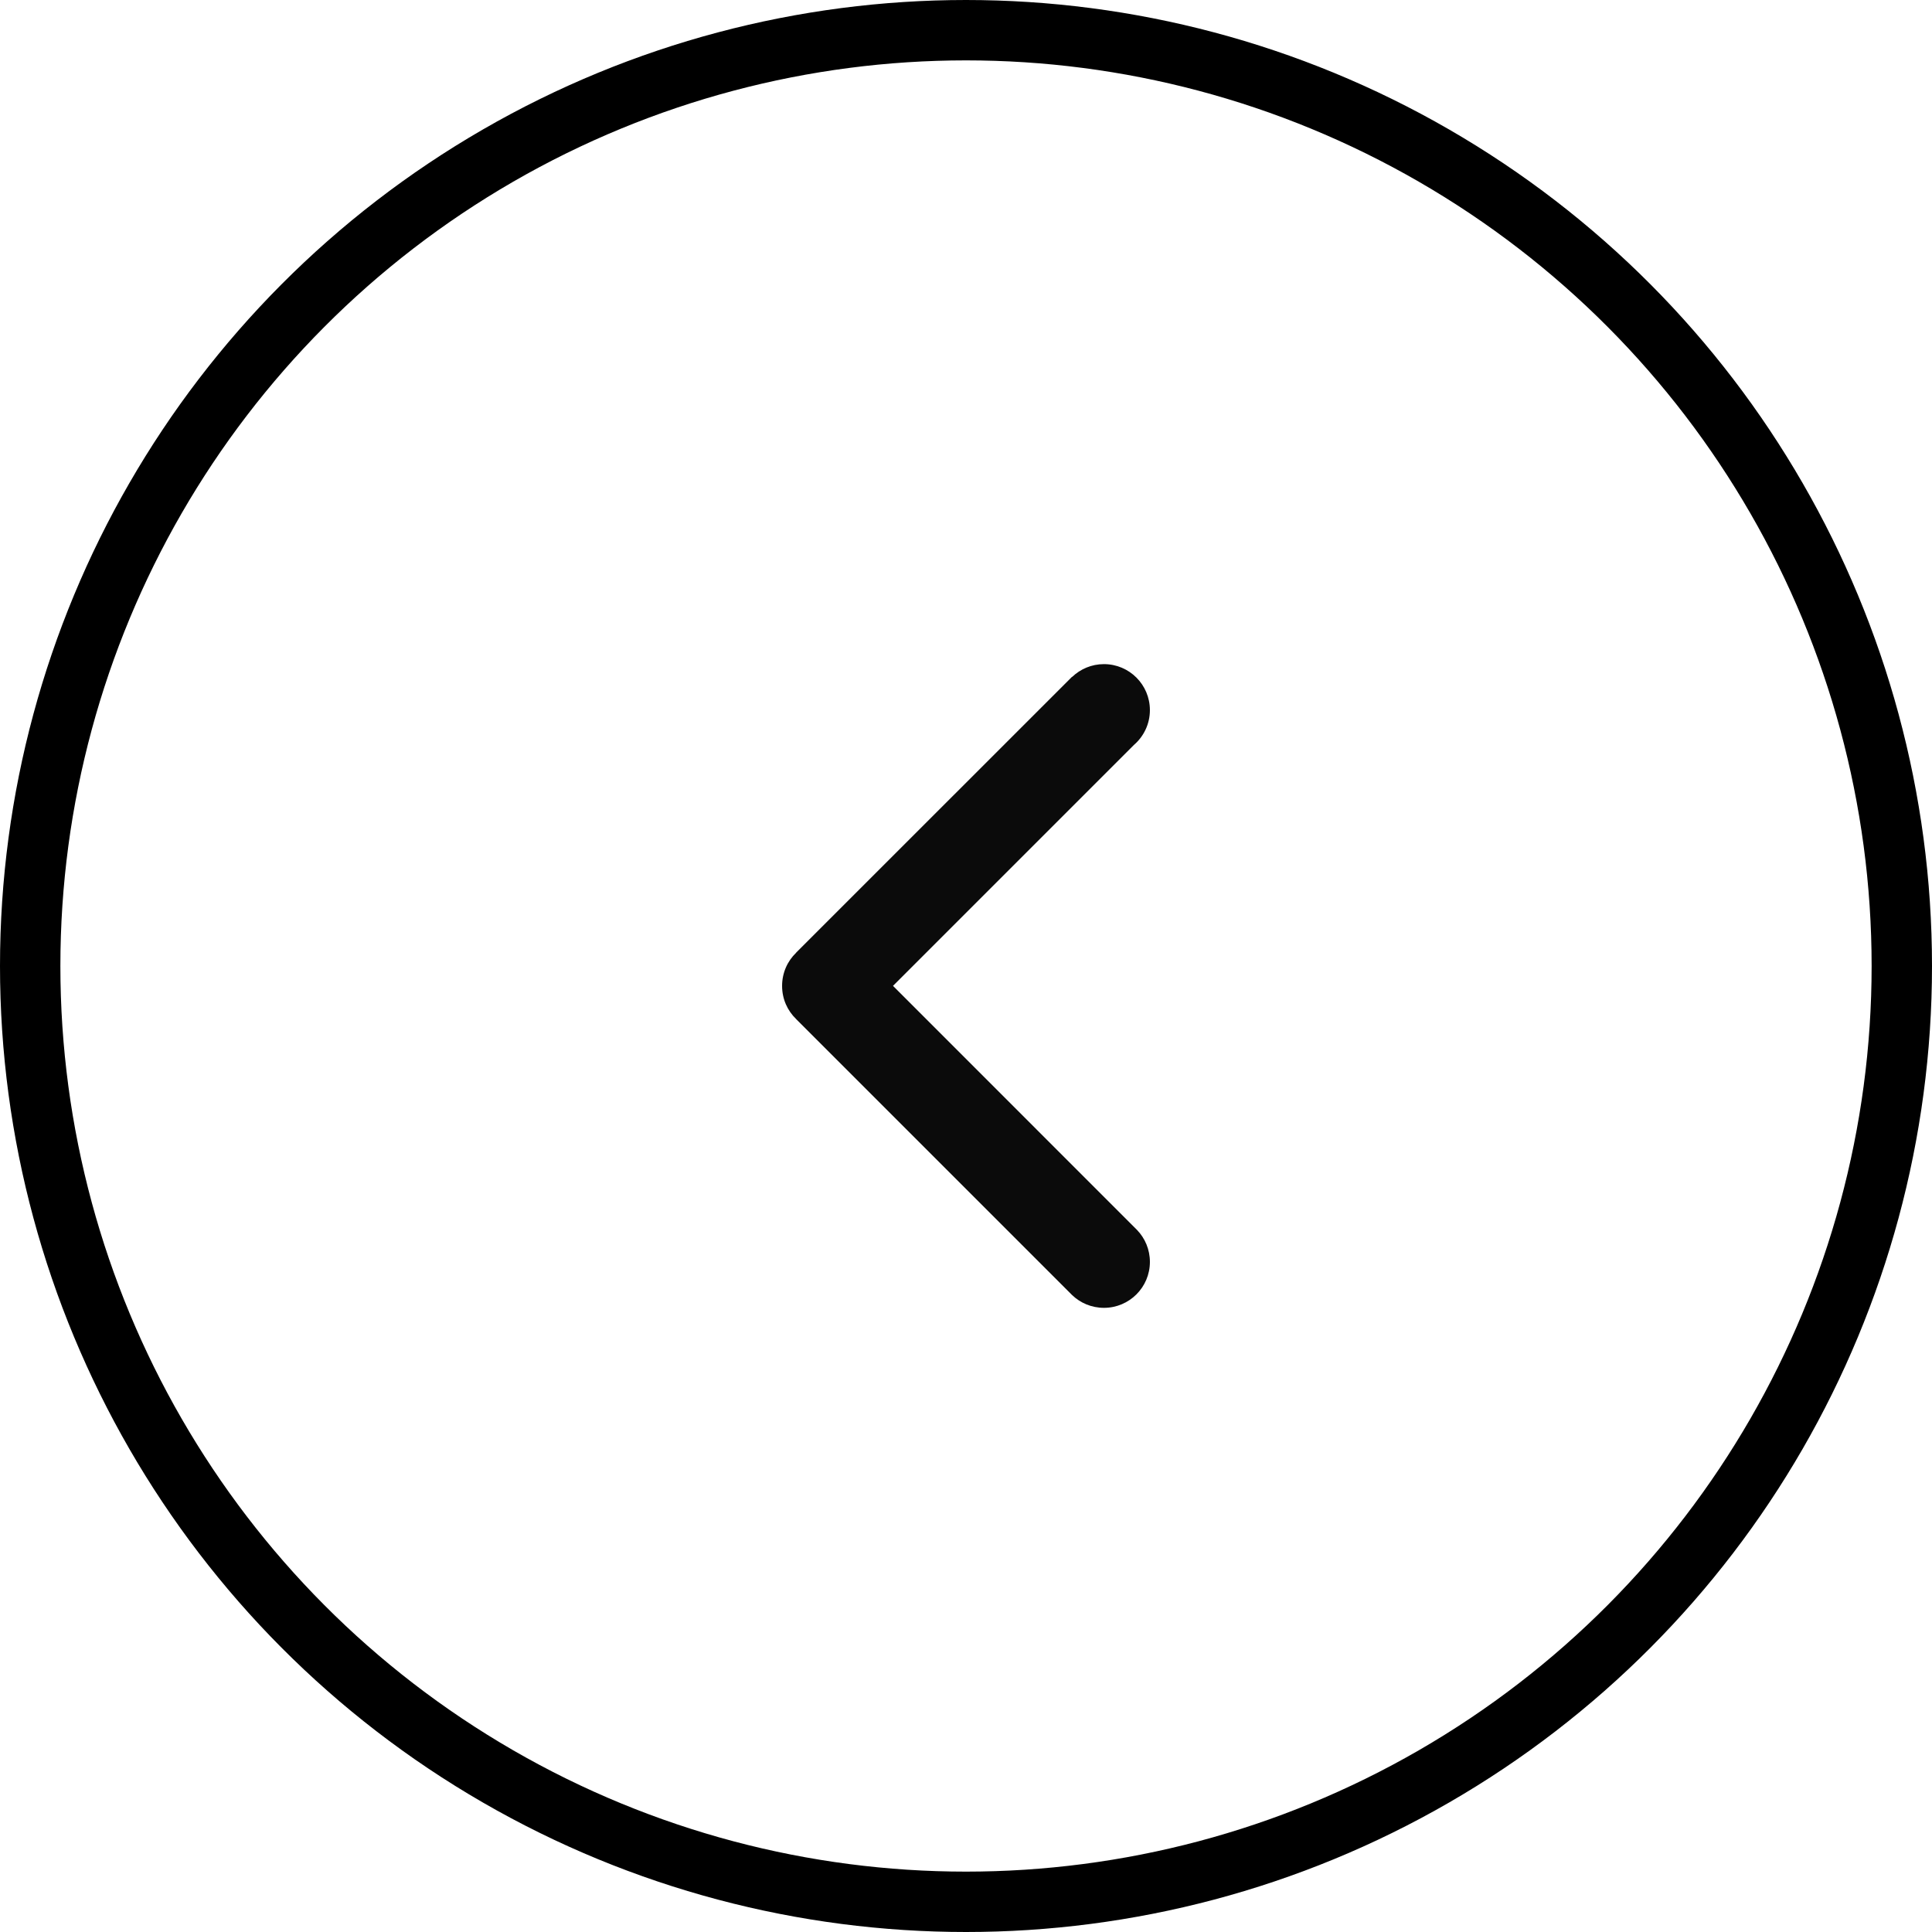 <svg width="32" height="32" viewBox="0 0 32 32" fill="none" xmlns="http://www.w3.org/2000/svg">
<circle cx="16" cy="16" r="15.5" stroke="black"/>
<path d="M18.781 12.339L14.791 16.329L18.833 20.372L18.833 20.372C18.965 20.509 19.046 20.696 19.046 20.901C19.046 21.321 18.705 21.662 18.285 21.662C18.079 21.662 17.893 21.581 17.756 21.449L17.756 21.449L13.186 16.879L13.187 16.879C13.043 16.741 12.954 16.547 12.954 16.331C12.954 16.331 12.954 16.33 12.954 16.329C12.954 16.329 12.954 16.328 12.954 16.328C12.954 16.113 13.043 15.918 13.187 15.78L13.186 15.779L17.756 11.21L17.758 11.212C17.895 11.081 18.08 11 18.285 11C18.705 11 19.046 11.341 19.046 11.762C19.046 11.992 18.943 12.199 18.781 12.339Z" fill="#0B0B0B"/>
</svg>
